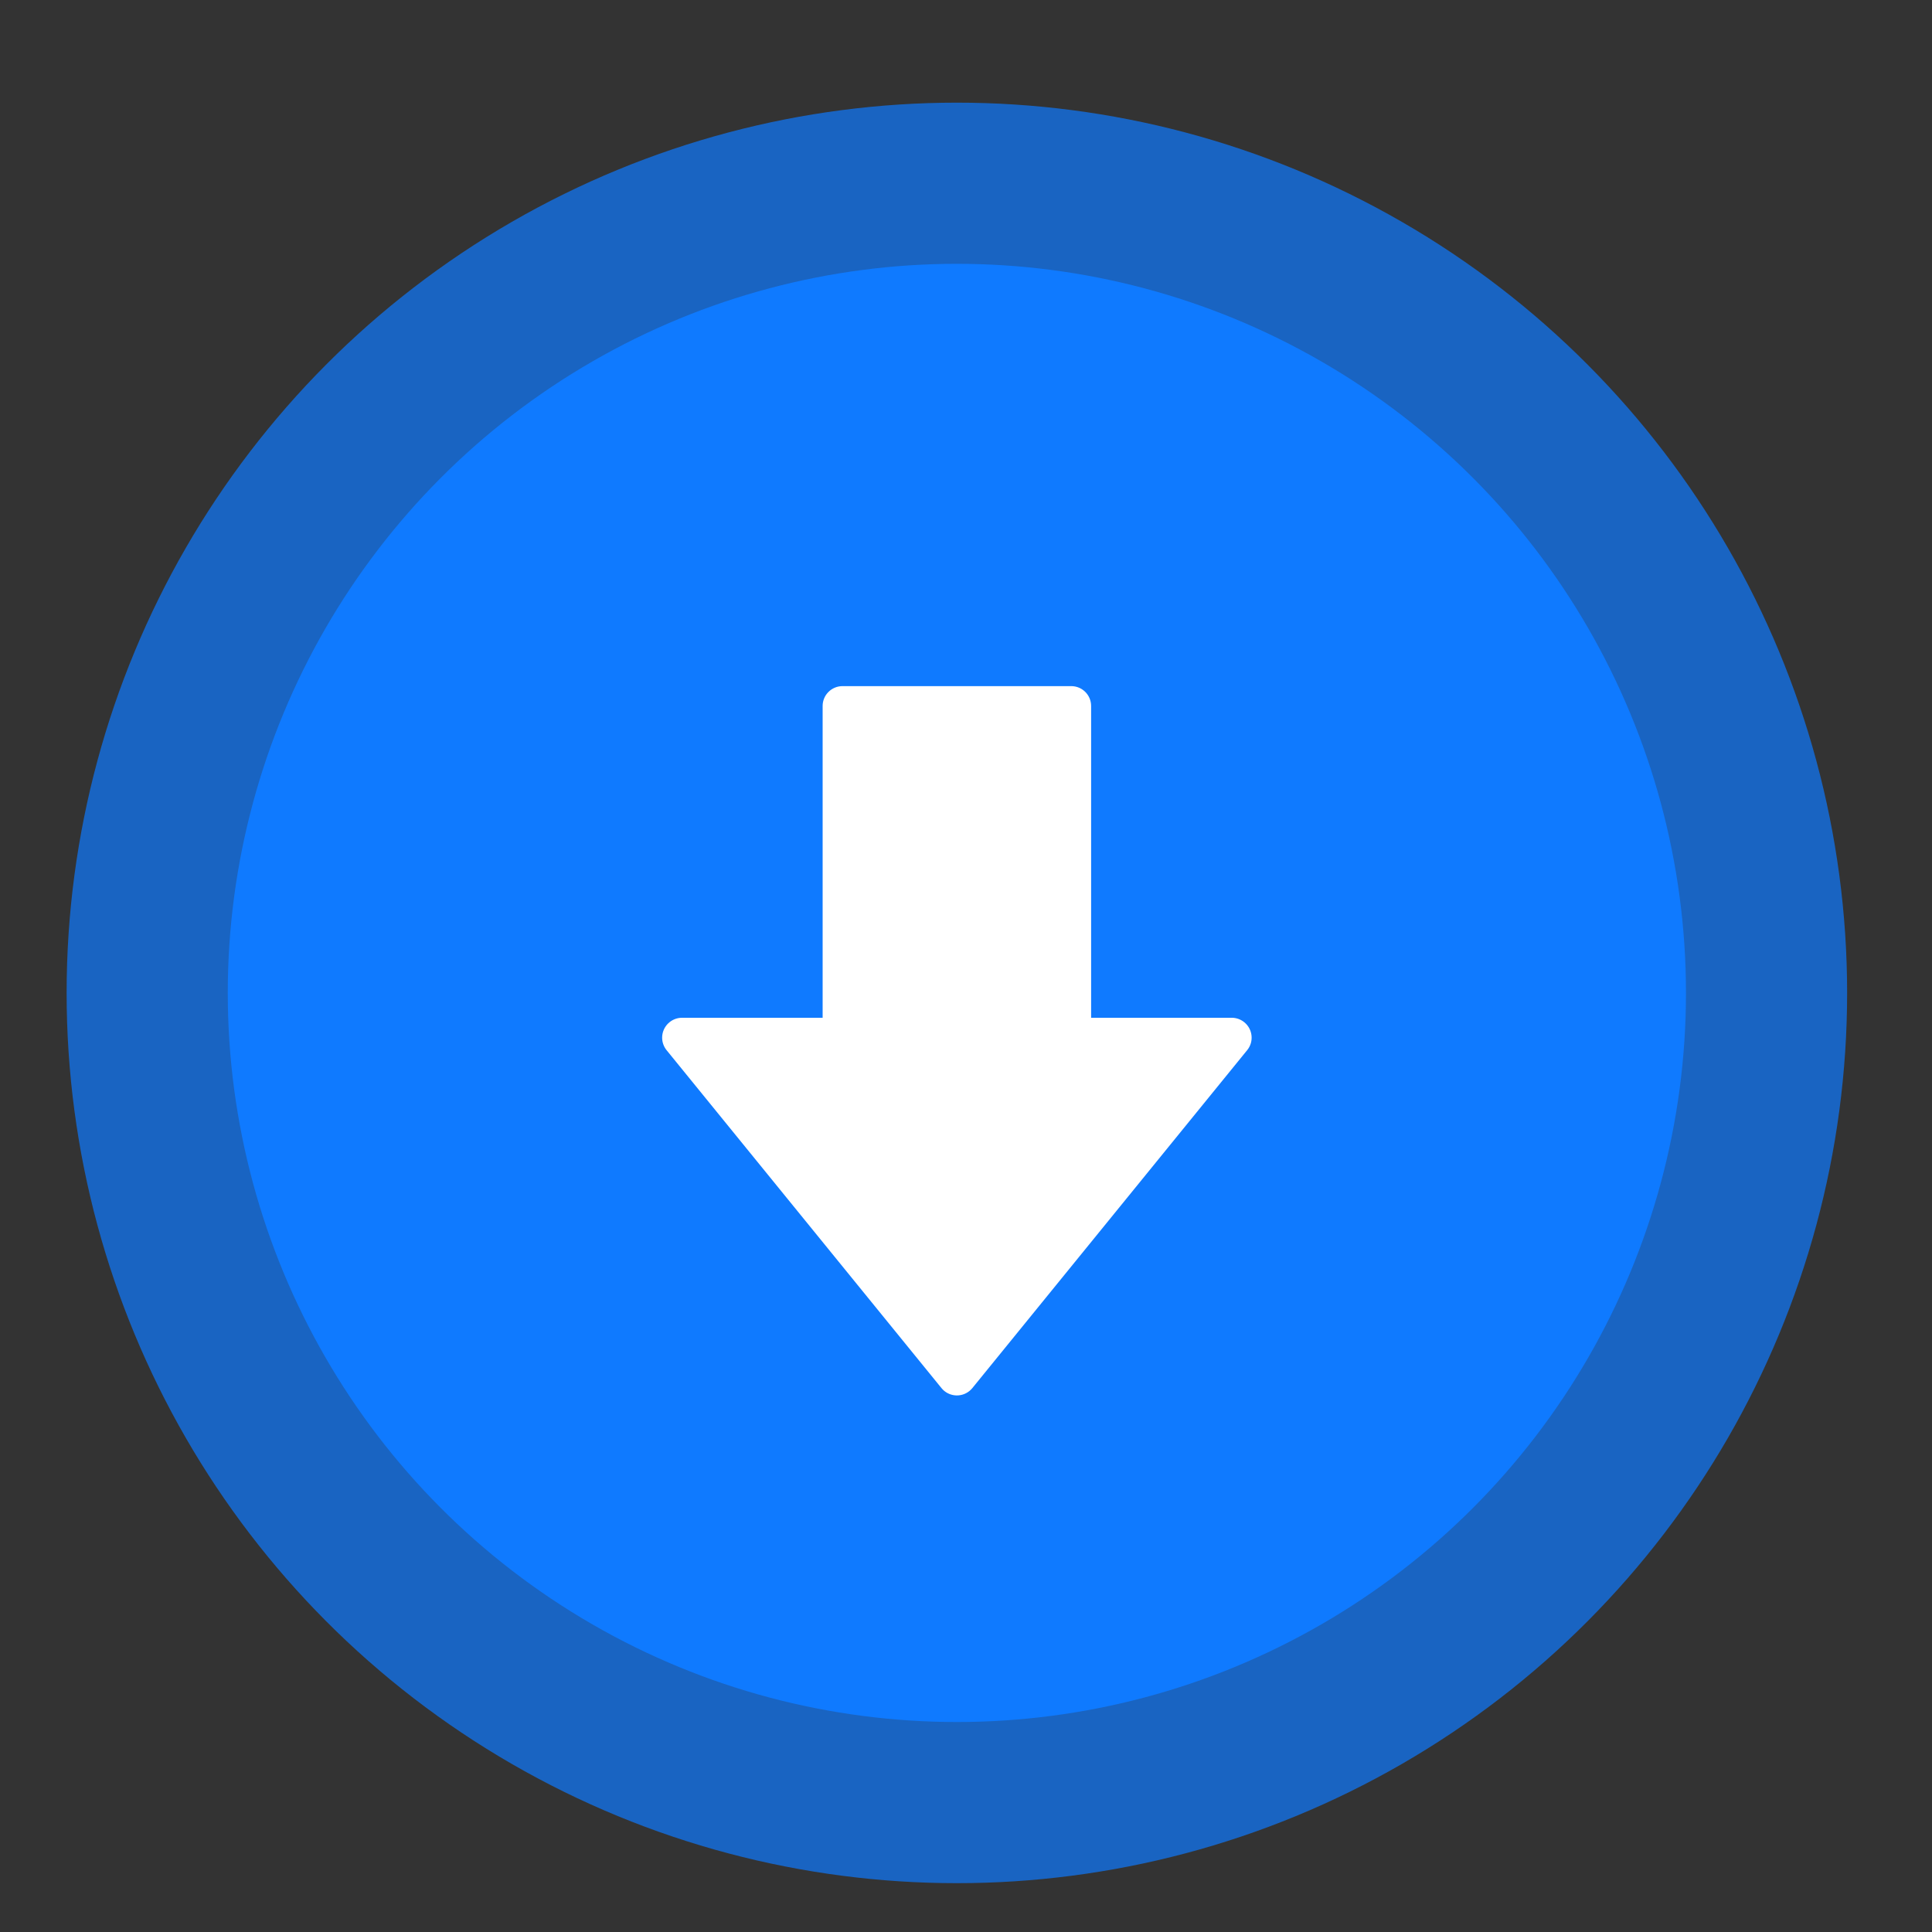 <?xml version="1.0" encoding="UTF-8"?>
<svg width="29px" height="29px" viewBox="0 0 29 29" version="1.1" xmlns="http://www.w3.org/2000/svg" xmlns:xlink="http://www.w3.org/1999/xlink">
    <rect x="0" y="0" width="29" height="29" fill="#333333" stroke="none"/>
    <title>编组 3</title>
    <g id="cvtouch-下载中心" stroke="none" stroke-width="1" fill="none" fill-rule="evenodd">
        <g id="cvtouch-下载3" transform="translate(-526, -638)">
            <g id="编组-6" transform="translate(166, 638)">
                <g id="编组-4" transform="translate(194.672, 14.592) scale(1, -1) translate(-194.672, -14.592) translate(0.672, 0.592)">
                    <g id="编组-3" transform="translate(360.328, 0.325)">
                        <circle id="111" fill="#0F7AFF" opacity="0.7" cx="13.363" cy="13.363" r="13.363"></circle>
                        <circle id="111" fill="#0F7AFF" cx="13.363" cy="13.363" r="10.944"></circle>
                        <path d="M13.595,7.431 L17.72,12.503 C17.825,12.63 17.805,12.819 17.677,12.923 C17.624,12.966 17.557,12.99 17.489,12.99 L15.378,12.99 L15.378,12.99 L15.378,17.67 C15.378,17.835 15.244,17.968 15.08,17.968 L11.647,17.968 C11.482,17.968 11.348,17.835 11.348,17.67 L11.348,12.99 L11.348,12.99 L9.238,12.99 C9.073,12.99 8.939,12.856 8.939,12.691 C8.939,12.622 8.963,12.556 9.006,12.503 L13.132,7.431 C13.236,7.303 13.424,7.284 13.552,7.388 C13.567,7.401 13.582,7.415 13.595,7.431 Z" id="Triangle-3-Copy-2" fill="#FFFFFF"></path>
                    </g>
                </g>
            </g>
        </g>
    </g>
</svg>